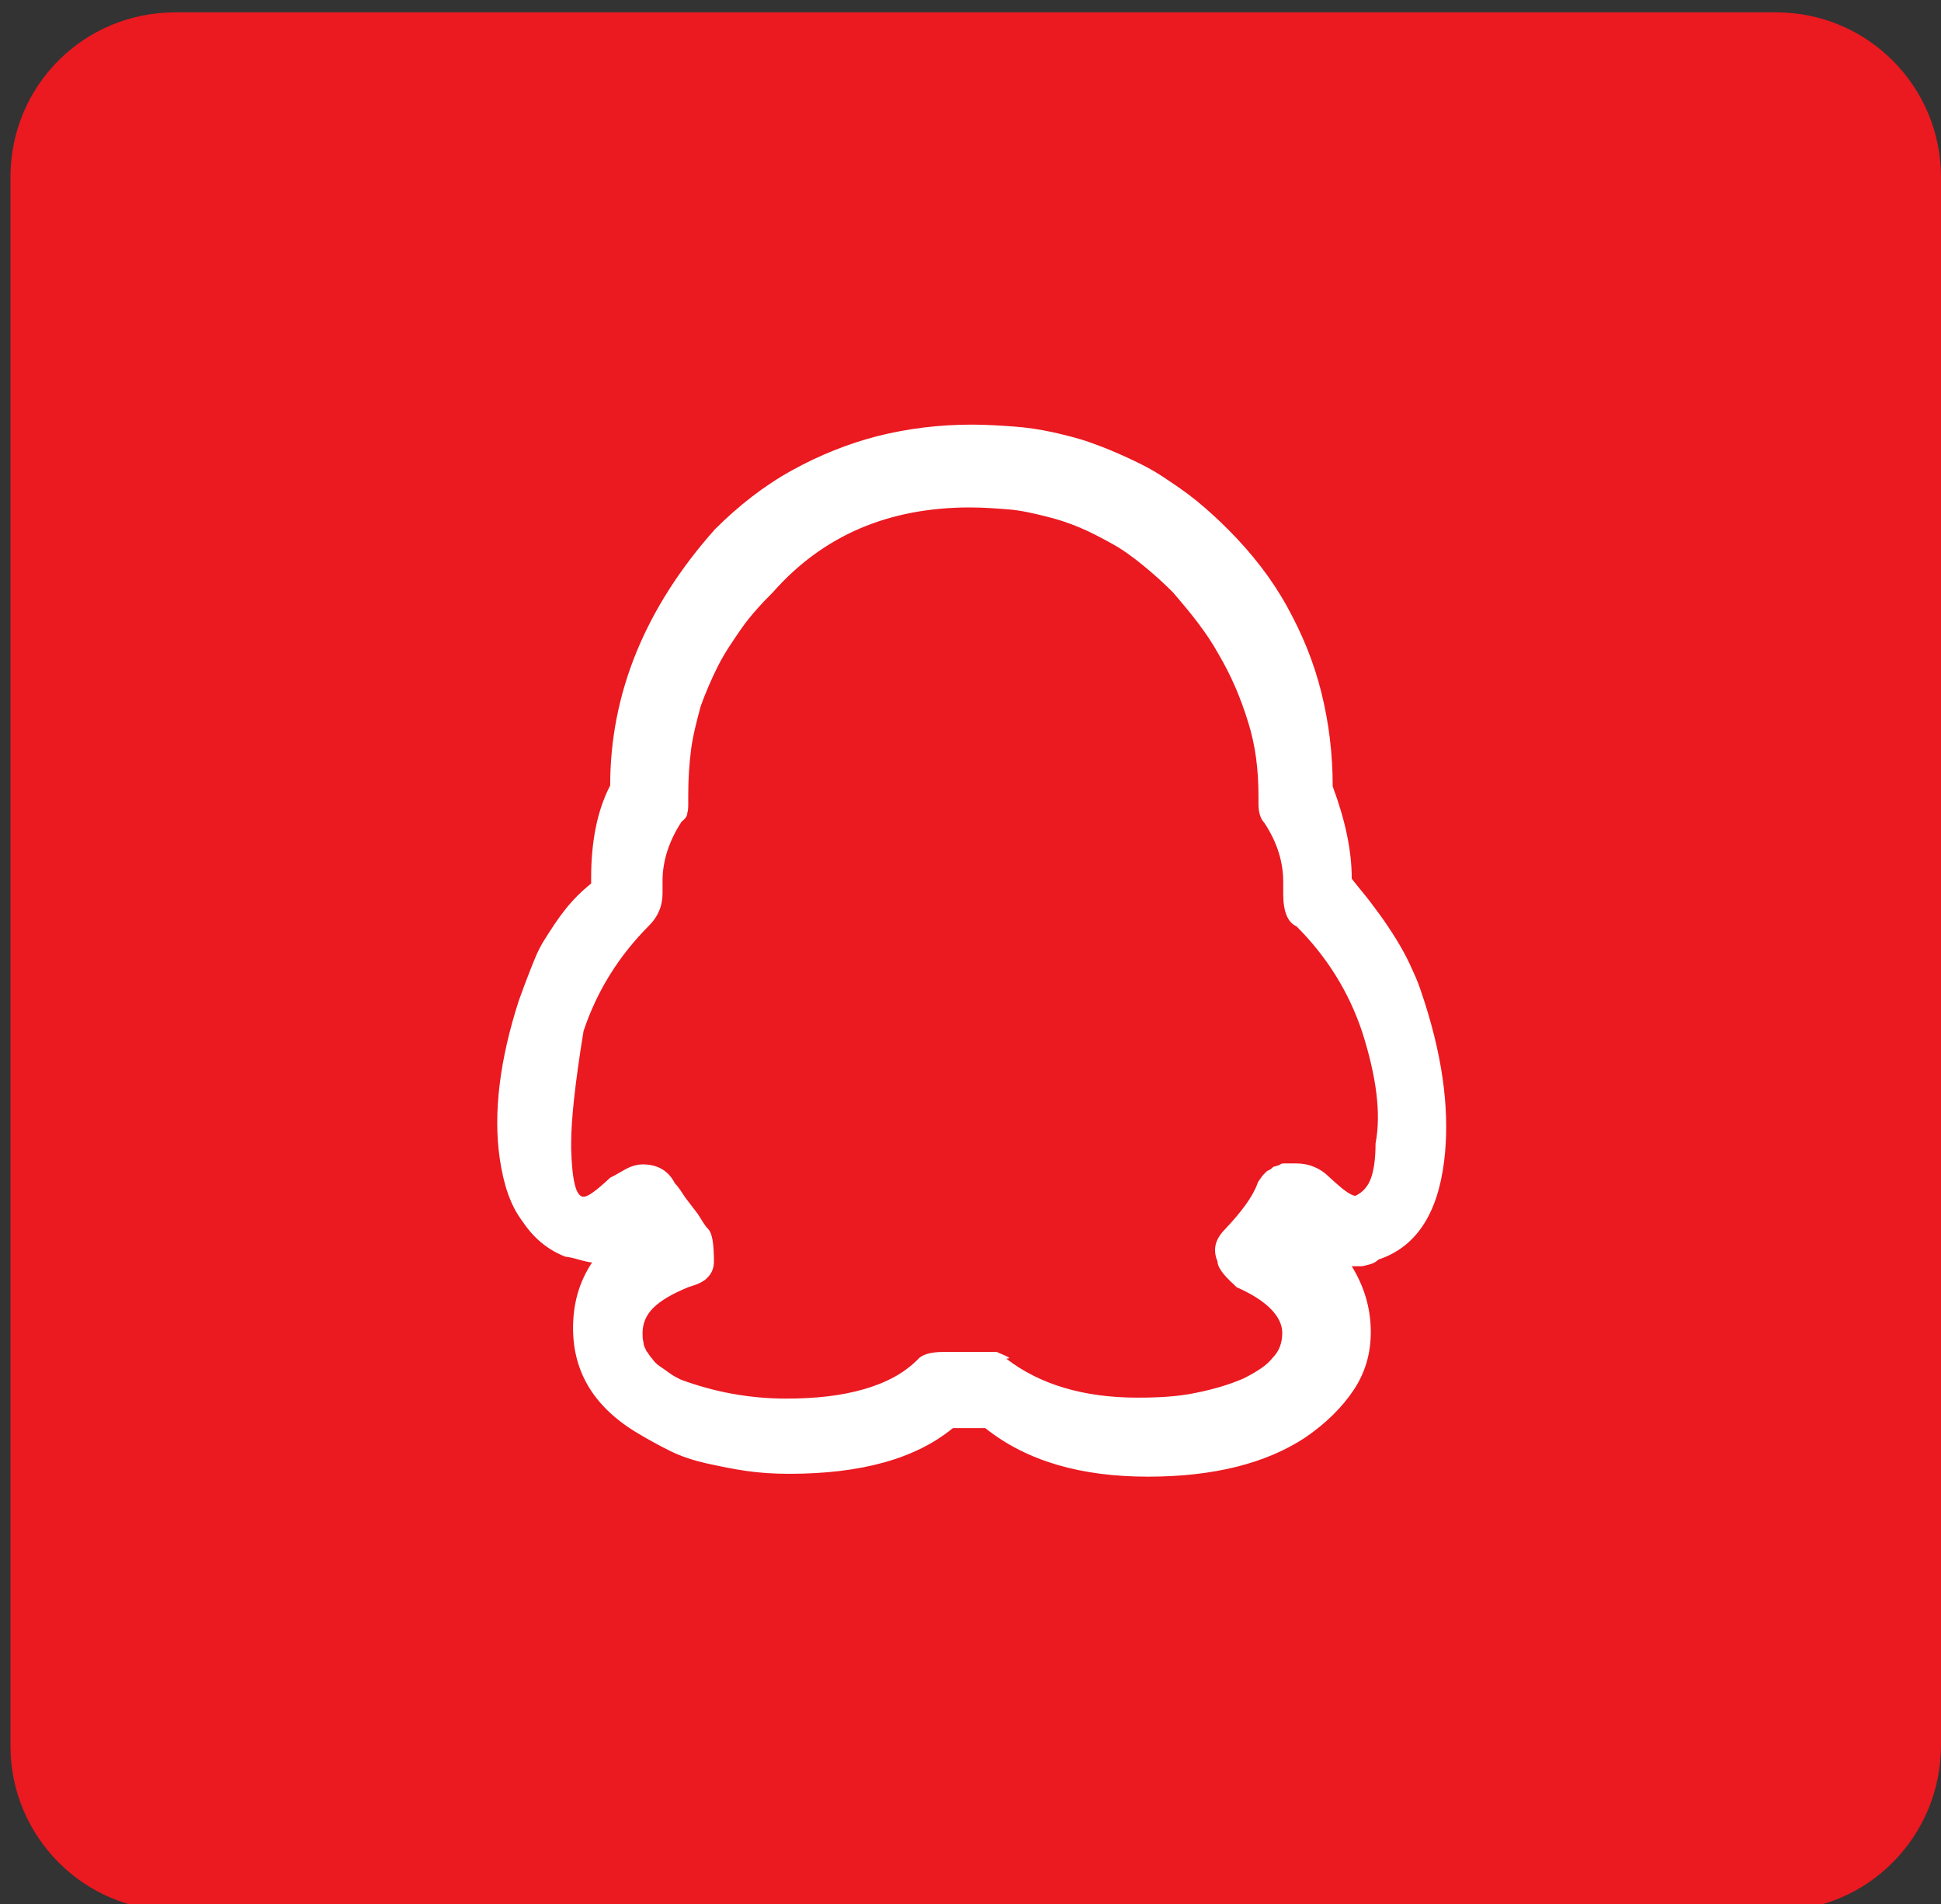 <?xml version="1.0" encoding="utf-8"?>
<!-- Generator: Adobe Illustrator 25.0.0, SVG Export Plug-In . SVG Version: 6.00 Build 0)  -->
<svg version="1.1" id="图层_1" xmlns="http://www.w3.org/2000/svg" xmlns:xlink="http://www.w3.org/1999/xlink" x="0px" y="0px"
	 viewBox="0 0 203.9 200" style="enable-background:new 0 0 203.9 200;" xml:space="preserve">
<rect x="0" y="0" width="203.9" height="200" fill="#333333" stroke="none"/>
<style type="text/css">
	.st0{fill:#EB1920;}
	.st1{fill:#FFFFFF;}
</style>
<path class="st0" d="M186.6,200.7H18.4c-9.6,0-17.3-7.8-17.3-17.3V18.6C1.1,9,8.8,1.3,18.4,1.3h168.2c9.6,0,17.3,7.8,17.3,17.3
	v164.7C203.9,192.9,196.2,200.7,186.6,200.7z"/>
<g>
	<path class="st1" d="M104.7,142h-5.6c-1.4,0-2.3,0.3-2.7,0.8c-1.4,1.4-3.2,2.4-5.6,3.1c-2.4,0.7-5.1,1-8.2,1c-3.9,0-7.6-0.7-11.1-2
		c-0.4-0.2-0.8-0.4-1.2-0.7c-0.4-0.3-0.7-0.5-1-0.7c-0.3-0.2-0.6-0.5-0.8-0.8c-0.3-0.3-0.4-0.6-0.6-0.8c-0.1-0.3-0.3-0.5-0.3-0.9
		c-0.1-0.3-0.1-0.7-0.1-1c0-1,0.4-1.9,1.1-2.6c0.8-0.8,2-1.5,3.7-2.2c1-0.3,1.7-0.6,2.1-1.1c0.4-0.4,0.6-1,0.6-1.6
		c0-1.9-0.2-3-0.6-3.4c-0.4-0.4-0.7-1-1.1-1.6l-1.3-1.7c-0.4-0.6-0.7-1.1-1.1-1.5c-0.7-1.4-1.9-2-3.4-2c-0.4,0-0.8,0.1-1.1,0.2
		c-0.3,0.1-0.7,0.3-1.2,0.6c-0.5,0.3-0.9,0.5-1.1,0.6c-1.4,1.3-2.3,2-2.8,2c-0.8,0-1.2-1.7-1.3-5V120c0-2.3,0.4-6.2,1.3-11.7
		c1.4-4.2,3.7-7.9,6.9-11.1c0.9-0.9,1.4-2,1.4-3.4v-1.3c0-2.1,0.7-4.2,2-6.2c0.4-0.3,0.6-0.6,0.6-0.9c0.1-0.3,0.1-0.7,0.1-1.1v-0.8
		c0-1.7,0.1-3.2,0.3-4.8c0.2-1.5,0.6-3,1-4.5c0.5-1.4,1.1-2.8,1.8-4.2c0.7-1.4,1.6-2.7,2.5-4s2.1-2.6,3.3-3.8
		c5.3-6,12.2-8.9,20.7-8.9c1.4,0,2.7,0.1,4,0.2c1.3,0.1,2.6,0.4,3.8,0.7c1.3,0.3,2.5,0.7,3.7,1.2c1.2,0.5,2.3,1.1,3.4,1.7
		c1.1,0.6,2.2,1.4,3.3,2.3s2.1,1.8,3.1,2.8c1.9,2.2,3.6,4.3,4.8,6.5c1.3,2.2,2.3,4.5,3.1,7.1c0.8,2.5,1.1,5.1,1.1,7.8v0.8
		c0,0.9,0.2,1.6,0.6,2c1.4,2.1,2,4.2,2,6.2v1.3c0,1.9,0.5,3,1.4,3.4c3.2,3.2,5.5,6.9,6.9,11.1c1.5,4.7,2,8.6,1.4,11.7
		c0,1.7-0.2,2.9-0.5,3.7s-0.8,1.4-1.6,1.8c-0.5,0-1.4-0.7-2.8-2c-0.9-0.9-2.1-1.4-3.4-1.4h-1.3c-0.1,0-0.3,0-0.4,0.1
		c-0.1,0.1-0.3,0.1-0.5,0.2c-0.2,0-0.3,0.1-0.5,0.3l-0.4,0.2l-0.4,0.4c0,0-0.1,0.1-0.3,0.4c-0.2,0.3-0.3,0.4-0.3,0.5
		c-0.5,1.4-1.7,3-3.4,4.8c-1.1,1.1-1.3,2.2-0.8,3.4c0,0.6,0.6,1.4,1.7,2.4l0.3,0.3c3.2,1.4,4.8,3.1,4.8,4.8c0,1-0.3,1.9-1,2.6
		c-0.6,0.8-1.7,1.5-3.1,2.2c-1.4,0.6-3,1.1-5,1.5c-1.9,0.4-4,0.5-6.1,0.5c-5.7,0-10.3-1.4-13.8-4.1c0.5,0,0.4-0.1-0.3-0.4L104.7,142
		z M120.6,155.1c6.9,0,12.4-1.4,16.5-4.1c2.2-1.5,3.9-3.2,5.1-5c1.2-1.8,1.8-3.8,1.8-6.1c0-2.5-0.7-4.8-2-6.9h1
		c0.2,0,0.5-0.1,0.9-0.2s0.7-0.3,0.9-0.5c3.9-1.3,6.2-4.7,6.9-10.3c0.6-4.8,0-10.3-2-16.6c-0.3-0.9-0.6-1.9-1-2.8
		c-0.4-0.9-0.8-1.8-1.3-2.7c-0.5-0.9-1-1.7-1.6-2.6c-0.6-0.9-1.2-1.7-1.8-2.5c-0.6-0.8-1.3-1.6-2-2.5c0-3-0.7-6.2-2-9.7
		c0-3.4-0.4-6.7-1.2-9.9s-2-6.1-3.6-9c-1.6-2.9-3.7-5.6-6.2-8.1c-1.1-1.1-2.2-2.1-3.3-3c-1.1-0.9-2.3-1.7-3.5-2.5
		c-1.2-0.8-2.4-1.4-3.7-2c-1.3-0.6-2.5-1.1-3.9-1.6s-2.7-0.8-4-1.1c-1.4-0.3-2.7-0.5-4.1-0.6c-1.4-0.1-2.9-0.2-4.4-0.2
		c-3.4,0-6.7,0.4-9.9,1.2c-3.1,0.8-6.1,2-9,3.6c-2.9,1.6-5.6,3.7-8.1,6.2c-7.3,8.2-11,17.2-11,26.9c-1.4,2.7-2,6-2,9.7v0.6
		c-1,0.8-1.9,1.7-2.7,2.7c-0.8,1-1.5,2.1-2.2,3.2s-1.1,2.2-1.5,3.2c-0.4,1-0.8,2.1-1.2,3.2c-2,6.2-2.7,11.8-2,16.6
		c0.4,2.7,1.1,4.9,2.4,6.6c1.2,1.8,2.7,3,4.5,3.7c0.2,0,0.7,0.1,1.4,0.3s1.2,0.3,1.4,0.3c-1.4,2.1-2,4.4-2,6.9
		c0,4.7,2.3,8.4,6.9,11.1c1,0.6,2.1,1.2,3.3,1.8s2.5,1,3.8,1.3c1.4,0.3,2.8,0.6,4.2,0.8s2.9,0.3,4.5,0.3c7.6,0,13.3-1.6,17.2-4.8
		h3.4C107.9,153.5,113.6,155.1,120.6,155.1z"/>
</g>
</svg>
